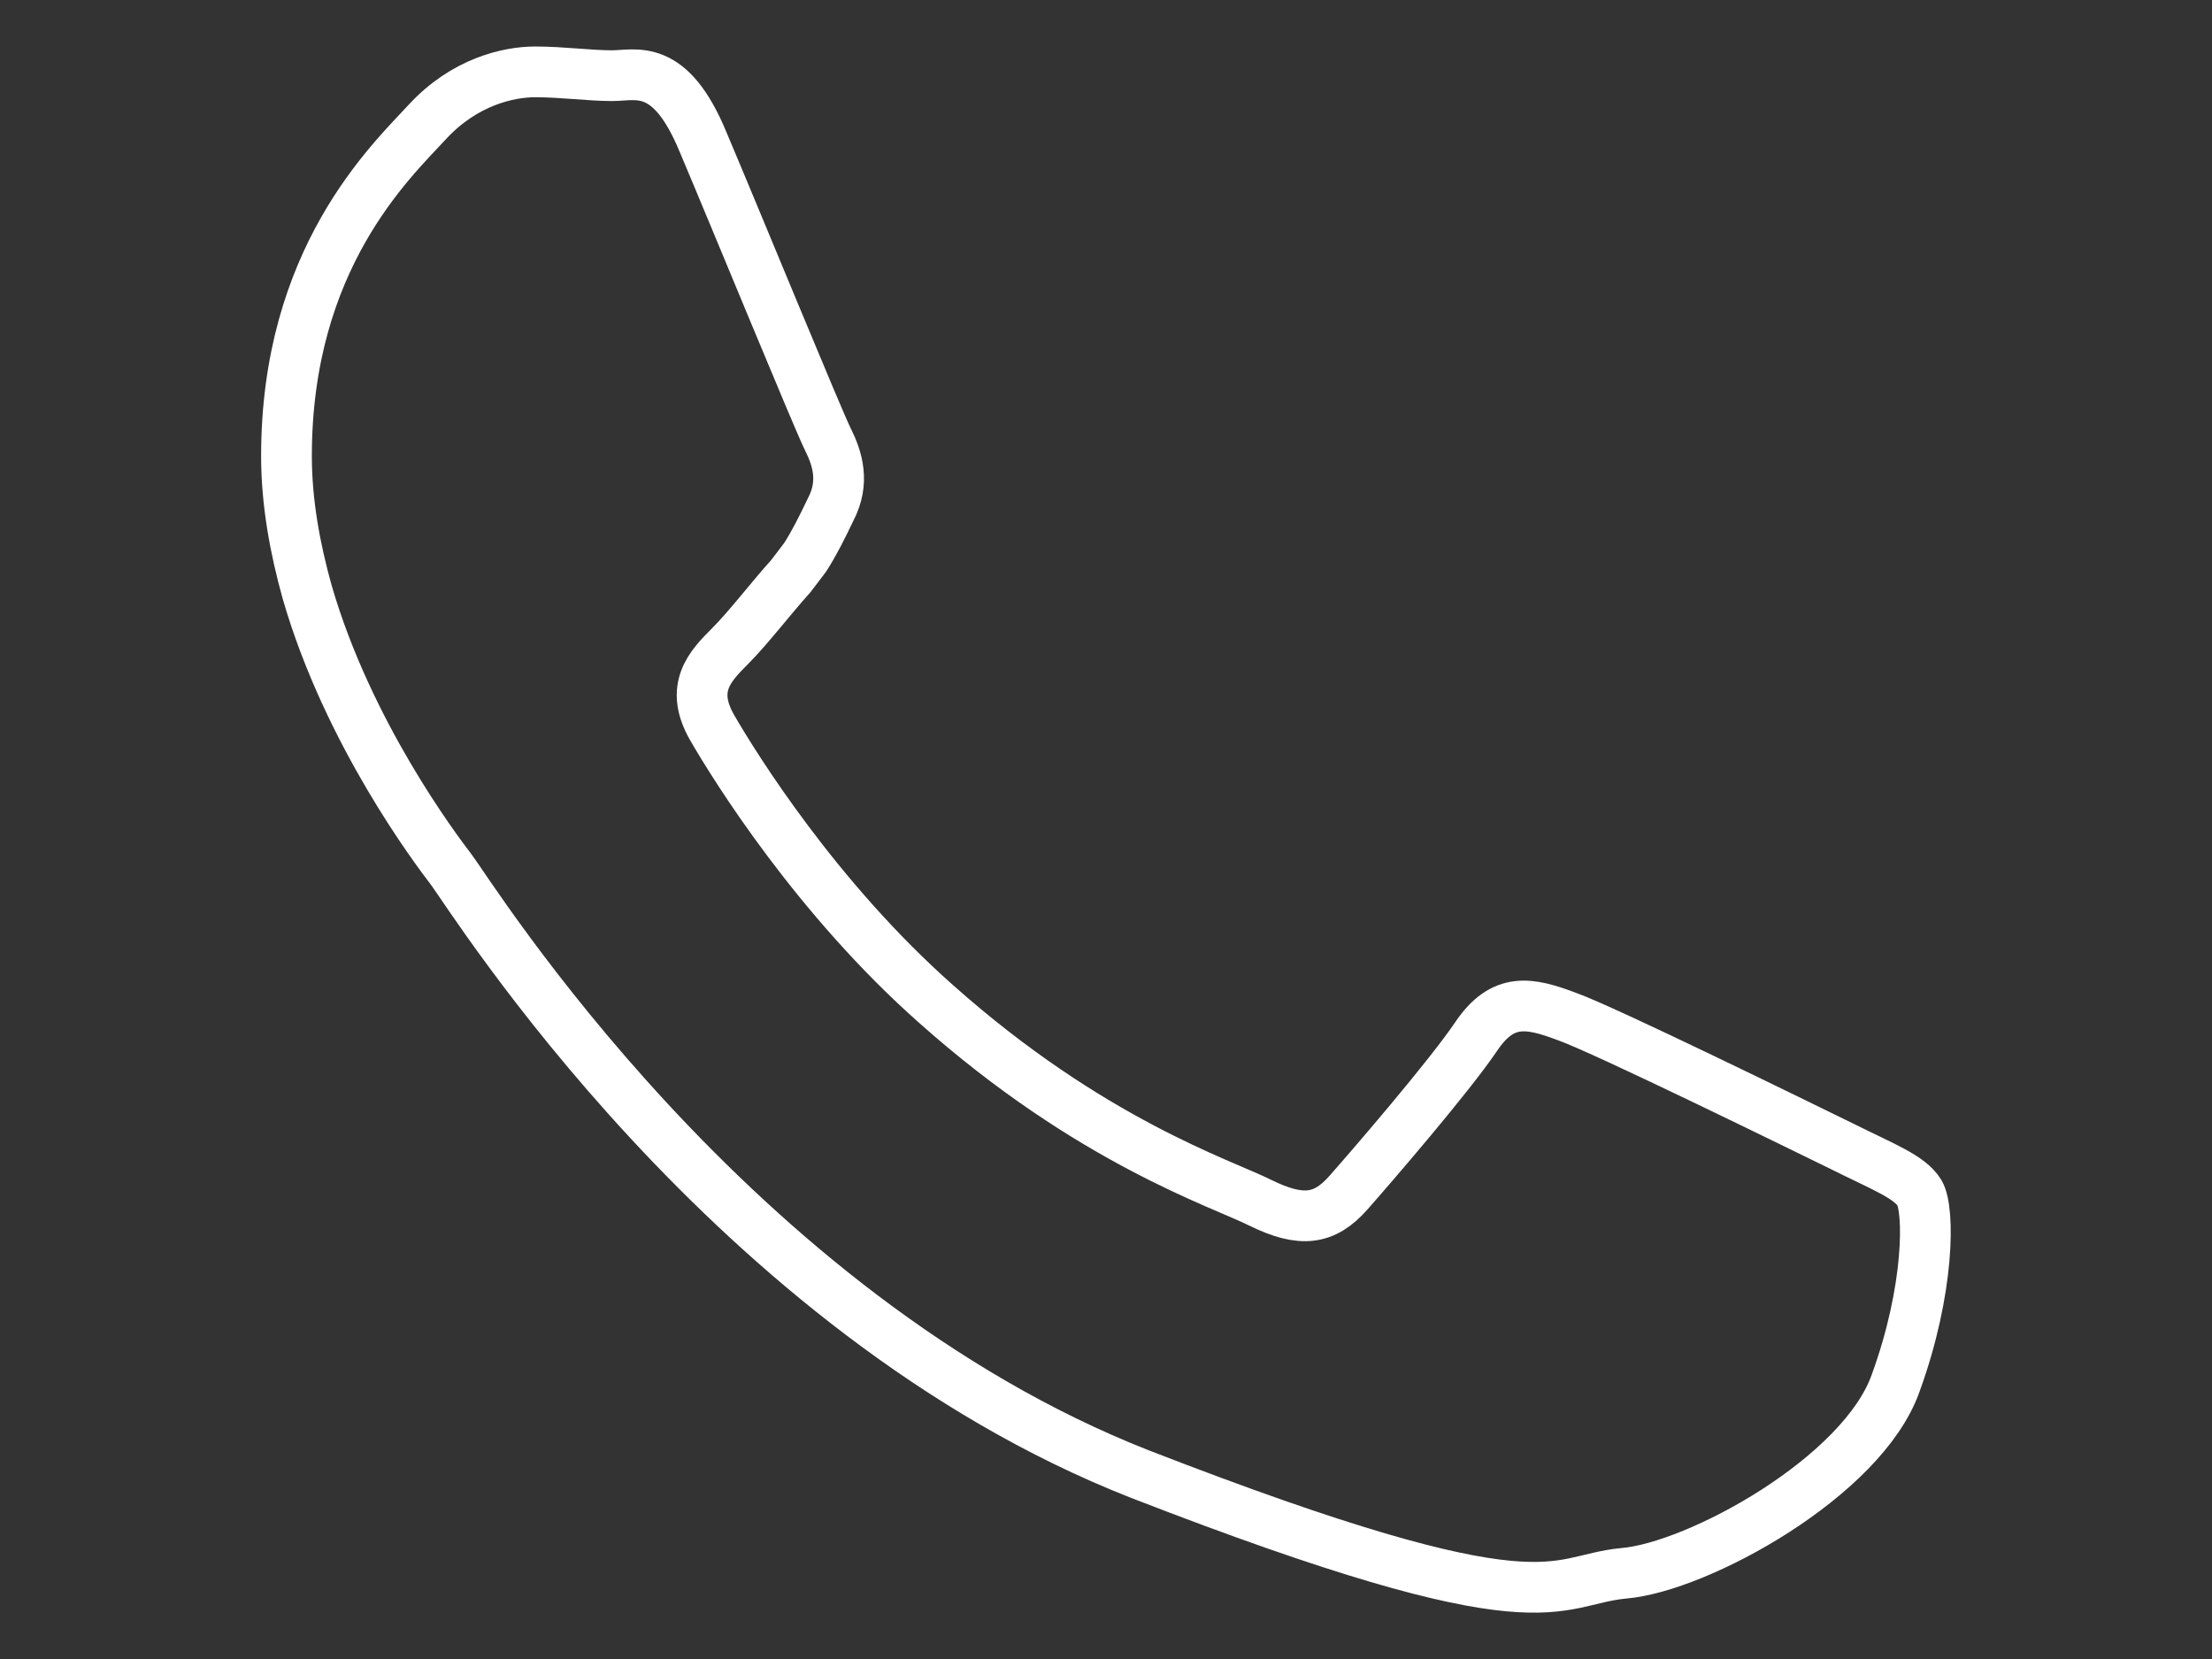 <?xml version="1.0" encoding="utf-8"?>
<!-- Generator: Adobe Illustrator 25.0.0, SVG Export Plug-In . SVG Version: 6.00 Build 0)  -->
<svg version="1.2" baseProfile="tiny" xmlns="http://www.w3.org/2000/svg" xmlns:xlink="http://www.w3.org/1999/xlink" x="0px"
	 y="0px" viewBox="60 27 720 540" overflow="visible" xml:space="preserve">
<rect x="60" y="27" width="720" height="540" fill="#333333" stroke="none"/>
<g id="Background">
</g>
<g id="Ecuador">
	<g id="XMLID_810_">
		<path id="XMLID_811_" fill-rule="evenodd" fill="none" stroke="#FFFFFF" stroke-width="16.514" stroke-miterlimit="10" d="
			M659.78,400.23c-13.29-6.5-77.7-38.1-89.73-42.35c-12.04-4.52-20.81-6.51-29.58,6.52c-8.77,13.02-34.08,42.35-41.61,50.87
			c-7.76,8.77-15.27,9.78-28.56,3.26c-13.04-6.52-55.39-20.05-105.52-64.66c-38.84-34.33-65.41-76.93-72.94-89.96
			c-7.51-13.04-0.75-20.05,5.77-26.57c6.01-6.01,13.03-15.29,19.79-22.8c1.76-2.26,3.25-4.27,4.76-6.27
			c3.01-4.76,5.26-9.28,8.27-15.54c4.52-8.76,2.26-16.29-0.99-22.8c-3.26-6.52-29.58-70.68-40.61-96.74
			c-10.77-26.06-21.79-21.56-29.57-21.56c-7.52,0-16.29-1.24-25.06-1.24c-8.77,0-23.06,3.26-35.09,16.28
			c-12.03,13.04-45.86,44.62-45.86,108.77c0,15.04,2.76,30.08,6.76,44.37c13.29,45.86,41.86,83.69,46.87,90.23
			c6.5,8.52,90.72,144.34,224.05,196.73c133.58,51.88,133.58,34.58,157.64,32.33c24.06-2.02,77.7-31.33,88.46-61.91
			c11.05-30.32,11.05-56.39,7.77-61.91C681.57,410,672.79,406.74,659.78,400.23z"/>
	</g>
</g>
<g id="copyright">
</g>
</svg>
